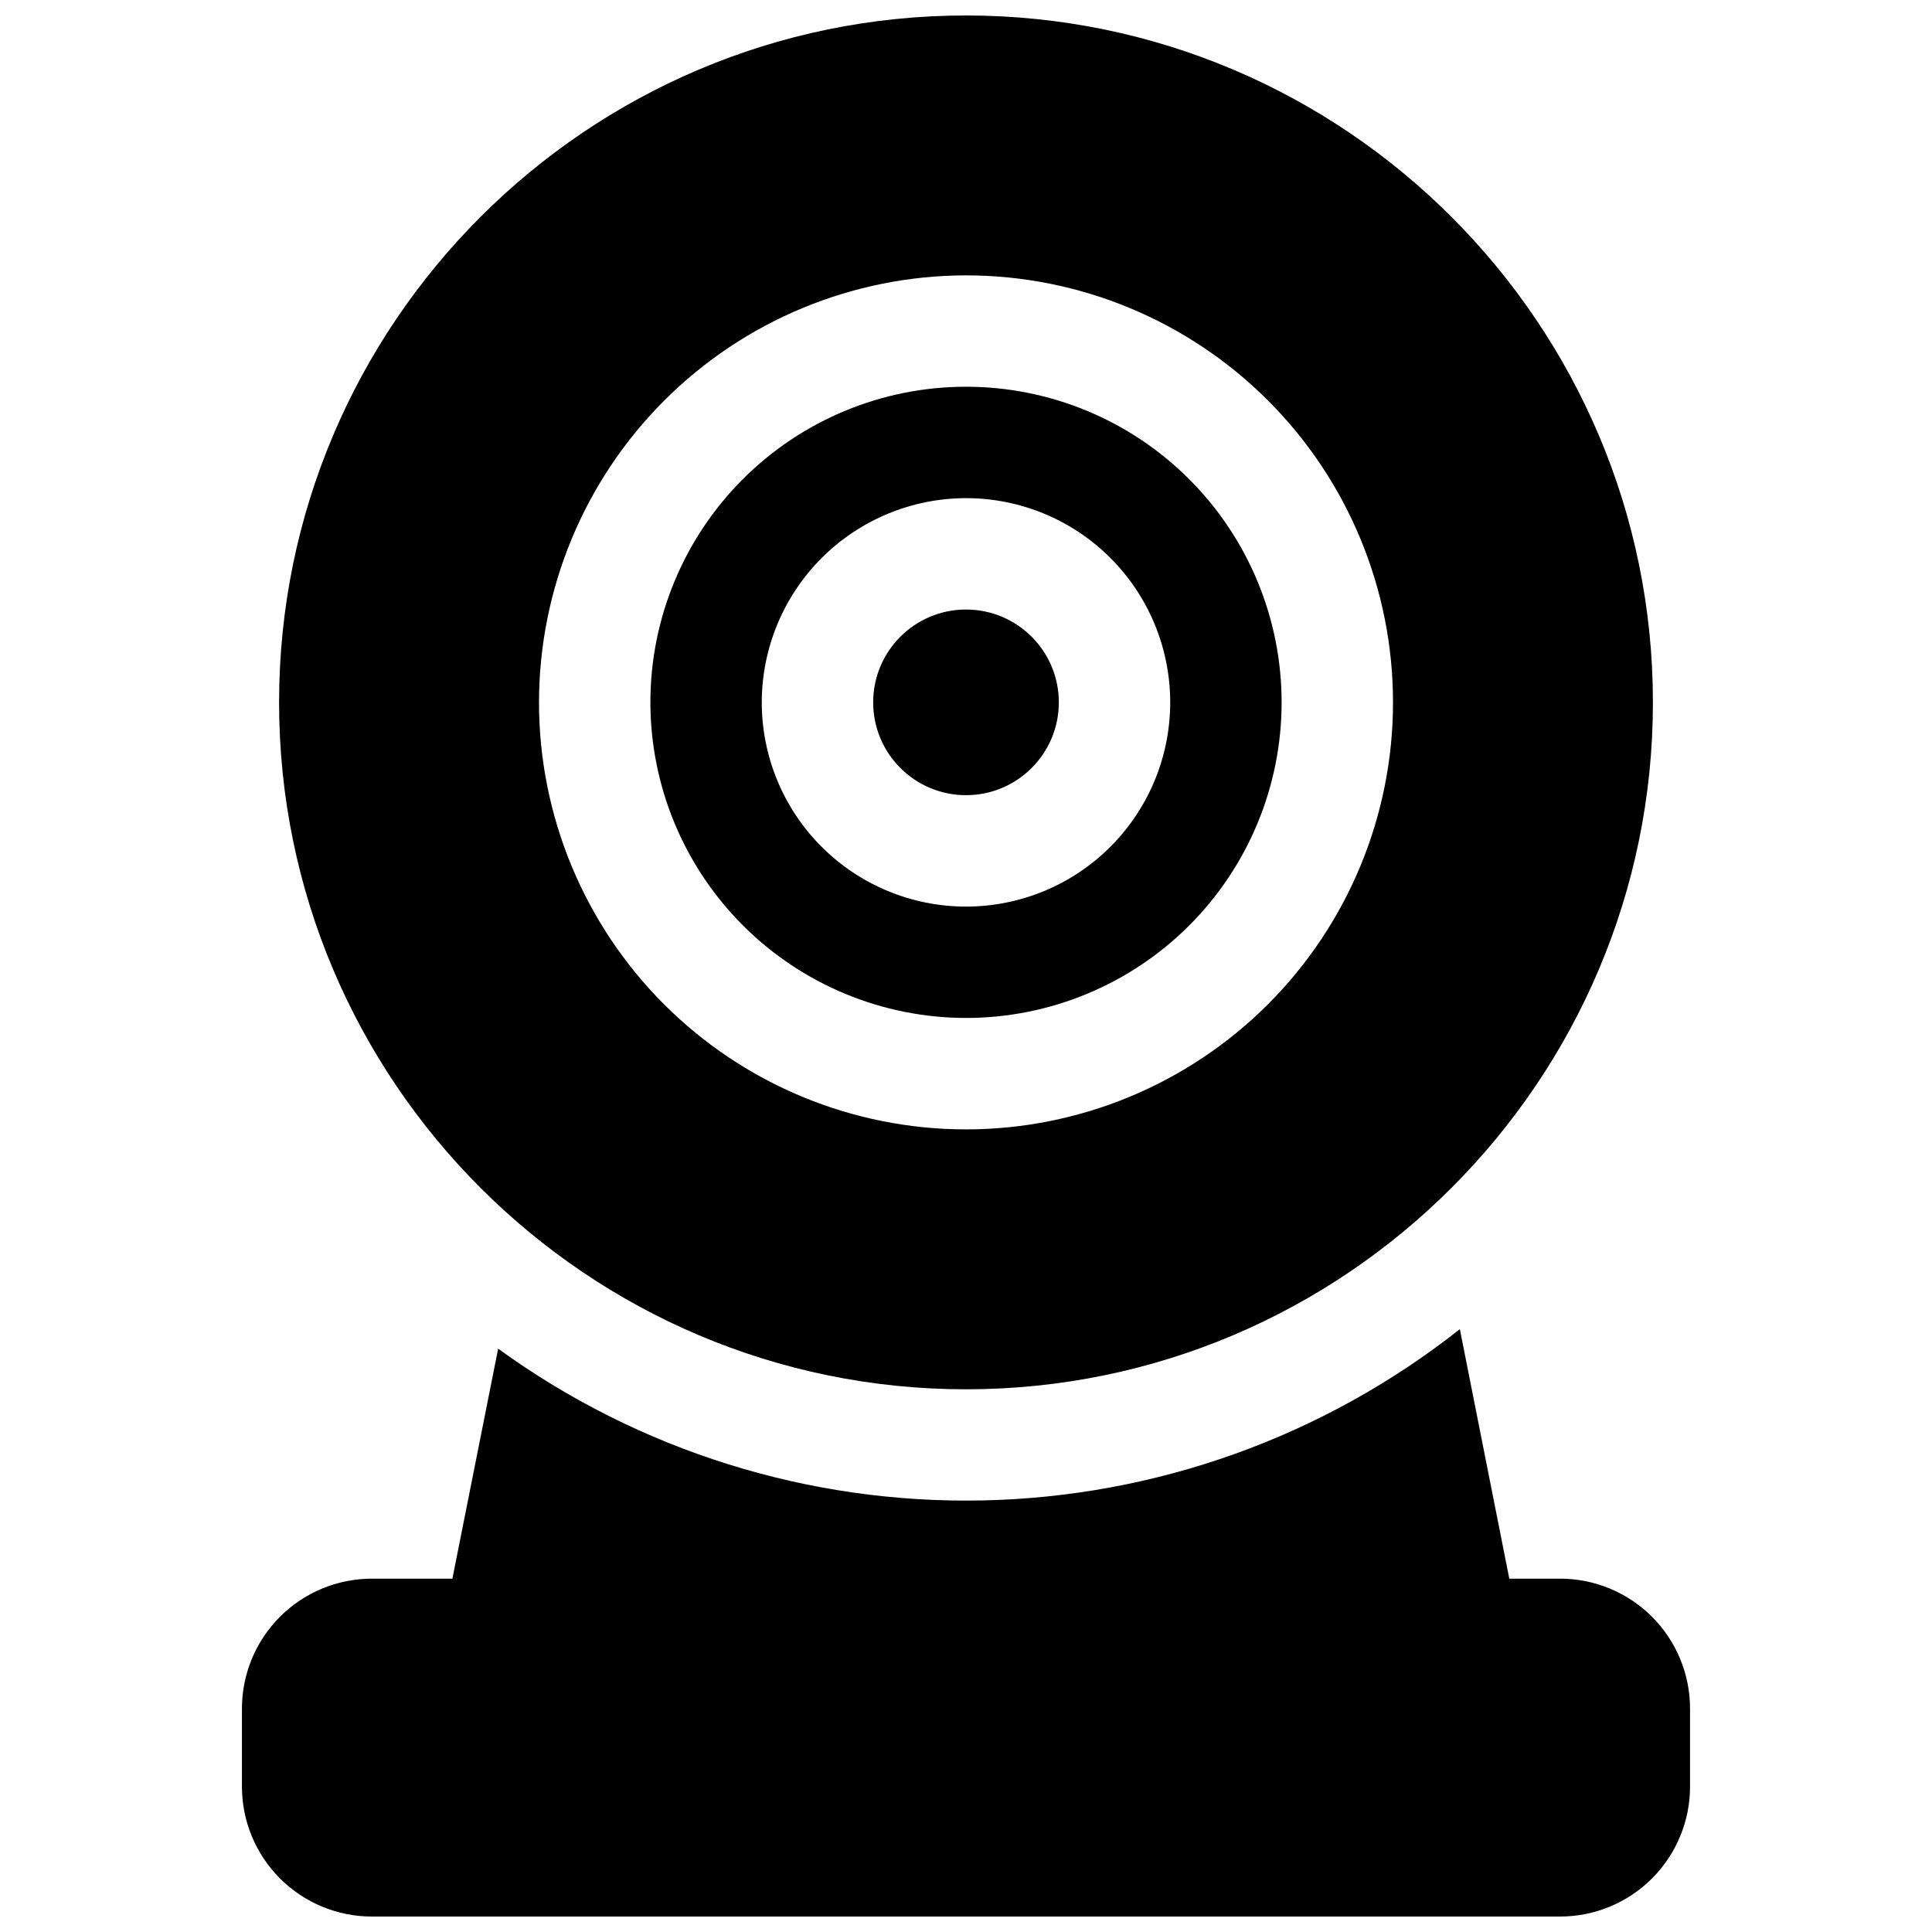 <?xml version="1.0" encoding="UTF-8"?>
<!-- Uploaded to: ICON Repo, www.svgrepo.com, Generator: ICON Repo Mixer Tools -->
<svg width="800px" height="800px" version="1.1" viewBox="144 144 512 512" xmlns="http://www.w3.org/2000/svg">
 <defs>
  <clipPath id="b">
   <path d="m217 148.09h366v364.91h-366z"/>
  </clipPath>
  <clipPath id="a">
   <path d="m208 496h384v155.9h-384z"/>
  </clipPath>
 </defs>
 <path d="m424.6 330.13c0 13.586-11.012 24.602-24.598 24.602s-24.602-11.016-24.602-24.602c0-13.586 11.016-24.598 24.602-24.598s24.598 11.012 24.598 24.598"/>
 <path d="m400 413.77c22.18 0 43.457-8.812 59.141-24.496 15.688-15.688 24.5-36.961 24.5-59.145 0-22.18-8.812-43.457-24.5-59.141-15.684-15.688-36.961-24.5-59.141-24.5-22.184 0-43.457 8.812-59.145 24.5-15.684 15.684-24.496 36.961-24.496 59.141 0.023 22.176 8.844 43.434 24.523 59.117 15.684 15.68 36.941 24.5 59.117 24.523zm0-137.76v0.004c14.352 0 28.117 5.699 38.266 15.852 10.152 10.148 15.852 23.914 15.852 38.266 0 14.355-5.699 28.121-15.852 38.27-10.148 10.148-23.914 15.852-38.266 15.852-14.355 0-28.121-5.703-38.27-15.852-10.148-10.148-15.852-23.914-15.852-38.27 0.016-14.348 5.723-28.105 15.867-38.25 10.148-10.145 23.902-15.852 38.254-15.867z"/>
 <g clip-path="url(#b)">
  <path d="m400 512.18c100.37 0 182.04-81.672 182.04-182.04 0-100.37-81.672-182.04-182.04-182.04-100.37 0-182.04 81.672-182.04 182.04 0 100.37 81.672 182.04 182.04 182.04zm0-295.2v-0.004c30.012 0 58.793 11.922 80.016 33.145 21.223 21.223 33.145 50.004 33.145 80.016 0 30.012-11.922 58.797-33.145 80.02-21.223 21.219-50.004 33.141-80.016 33.141s-58.797-11.922-80.02-33.141c-21.219-21.223-33.141-50.008-33.141-80.02 0.031-30 11.965-58.762 33.18-79.977 21.215-21.215 49.977-33.148 79.98-33.184z"/>
 </g>
 <g clip-path="url(#a)">
  <path d="m557.44 562.36h-13.461l-13.105-66.125c-36.113 28.52-80.555 44.461-126.56 45.395-46.008 0.934-91.059-13.188-128.3-40.219l-12.125 60.949h-21.332c-9.133 0-17.895 3.629-24.352 10.086-6.461 6.461-10.09 15.219-10.09 24.355v20.664c0 9.133 3.629 17.891 10.09 24.352 6.457 6.457 15.219 10.086 24.352 10.086h314.88c9.137 0 17.895-3.629 24.355-10.086 6.457-6.461 10.086-15.219 10.086-24.352v-20.664c0-9.137-3.629-17.895-10.086-24.355-6.461-6.457-15.219-10.086-24.355-10.086z"/>
 </g>
</svg>